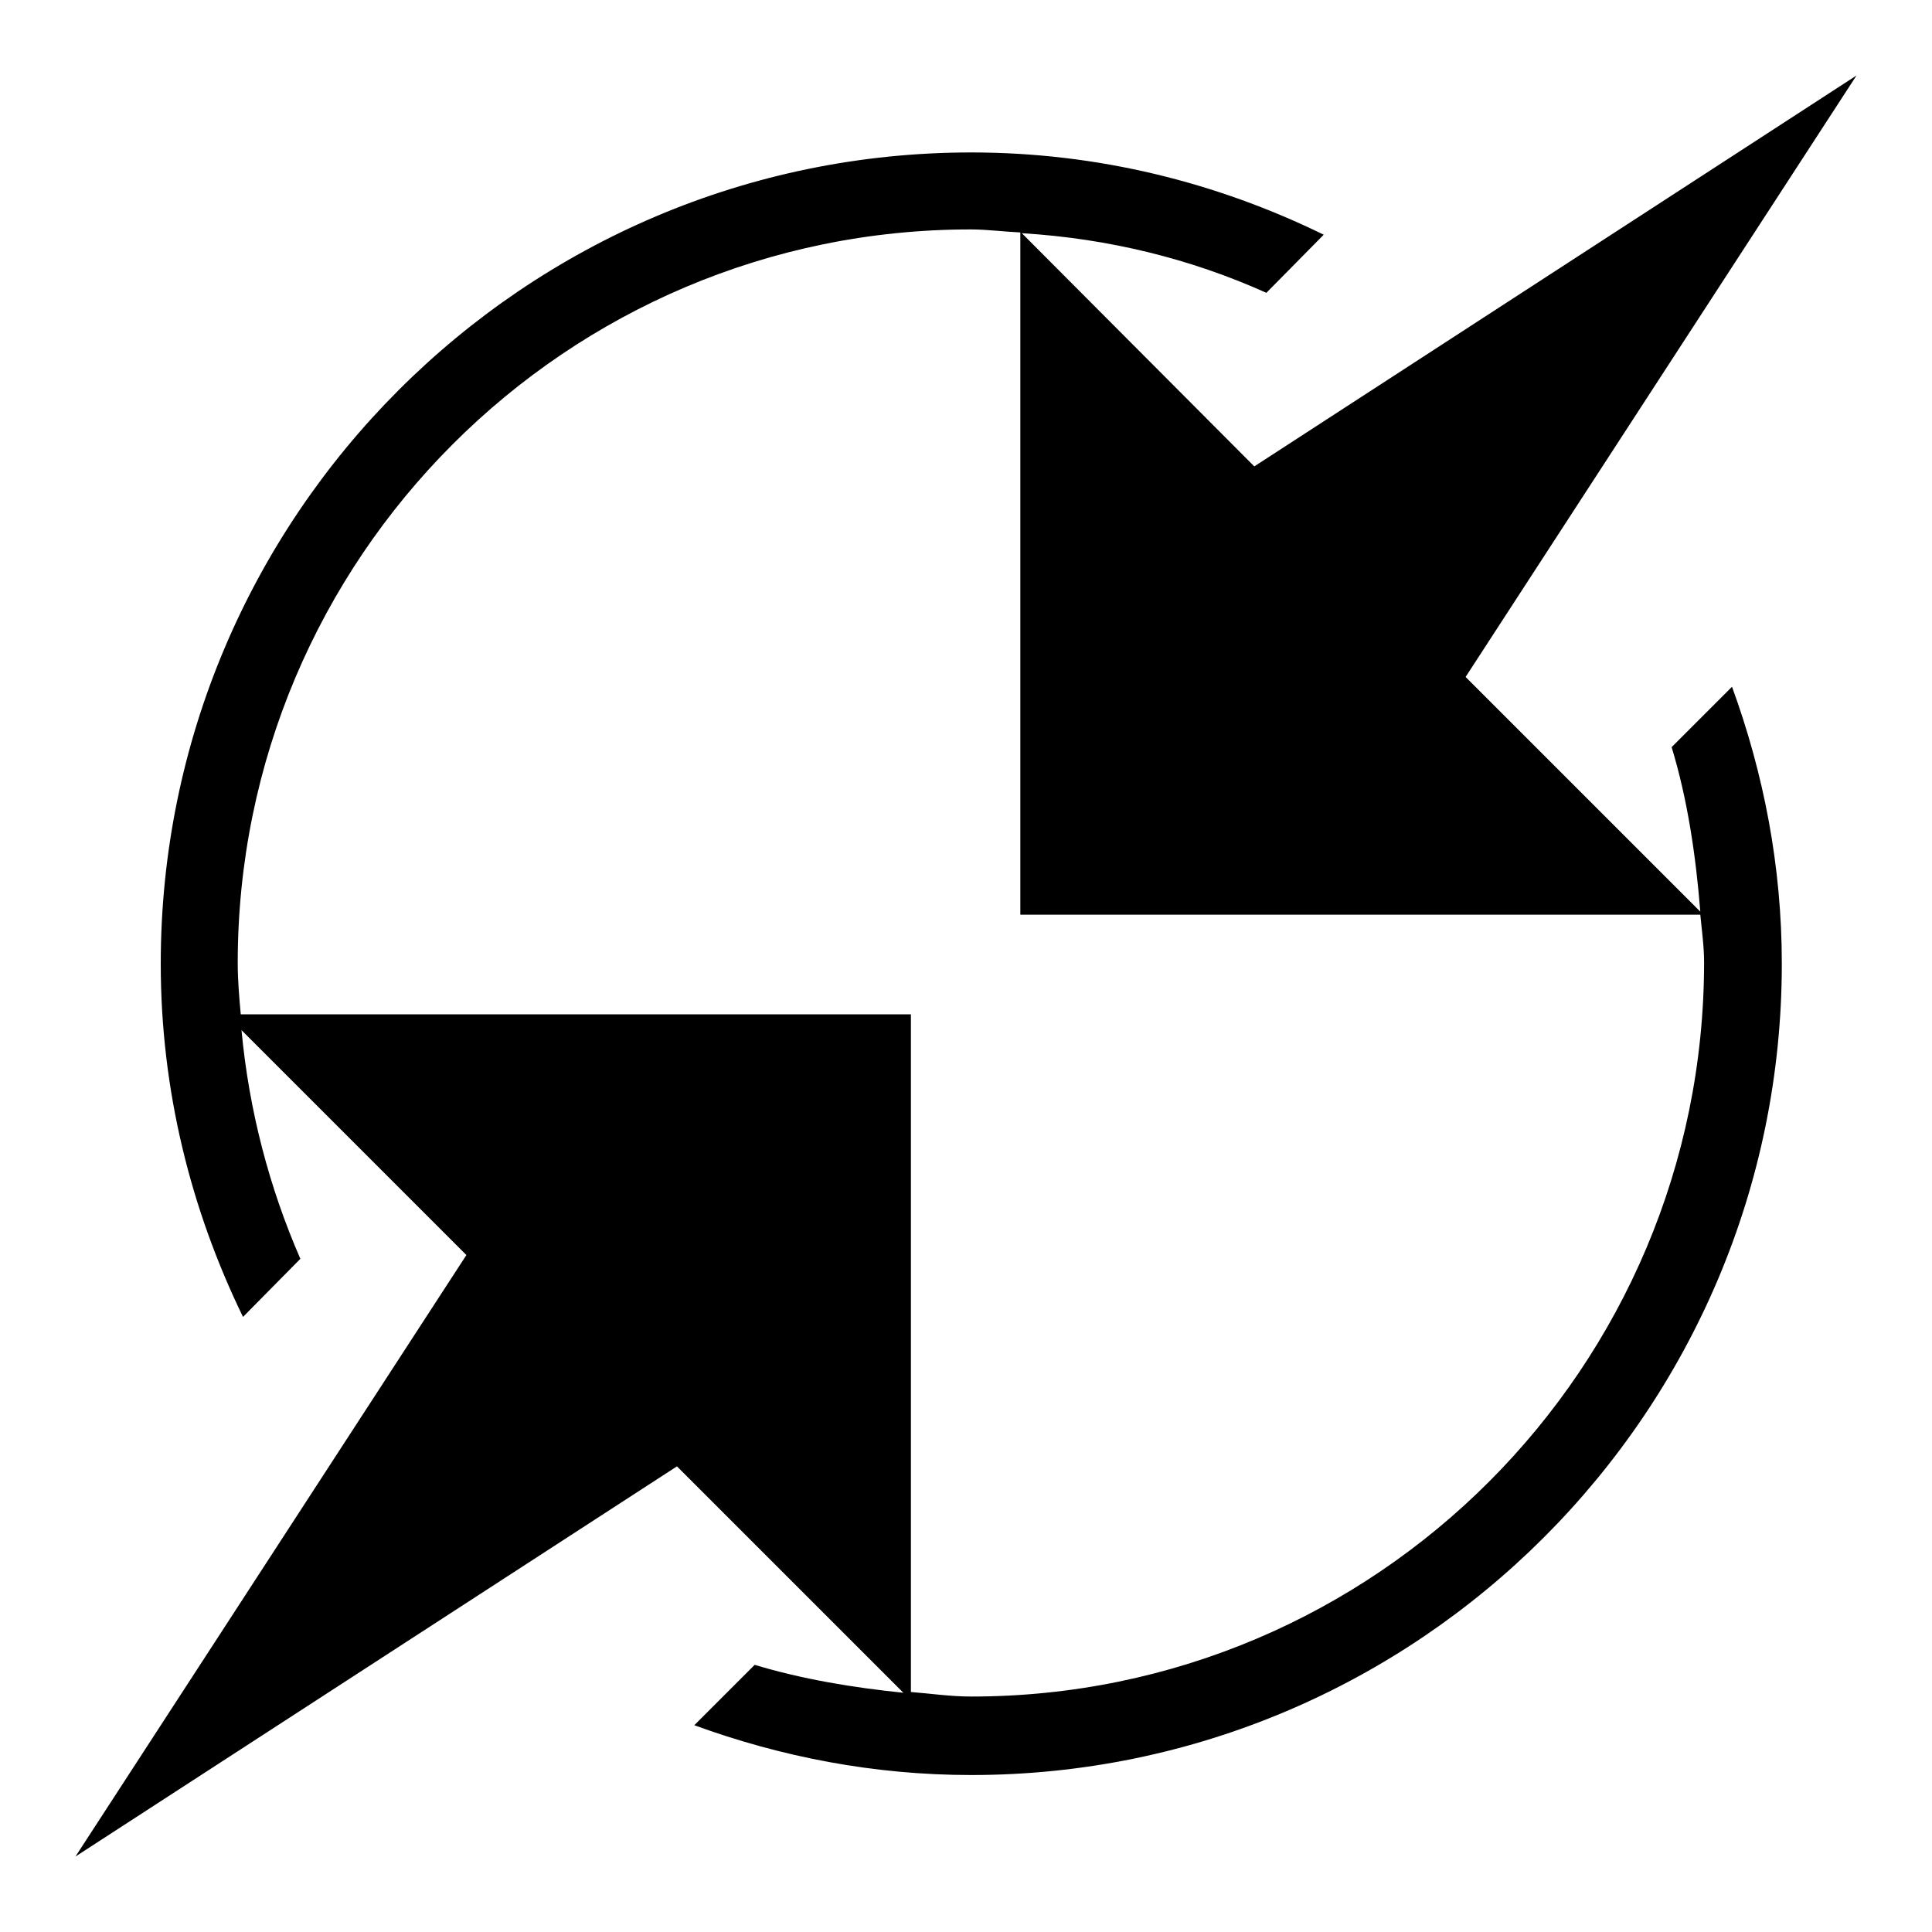 <?xml version="1.0" encoding="utf-8"?>
<!-- Svg Vector Icons : http://www.onlinewebfonts.com/icon -->
<!DOCTYPE svg PUBLIC "-//W3C//DTD SVG 1.1//EN" "http://www.w3.org/Graphics/SVG/1.1/DTD/svg11.dtd">
<svg version="1.1" xmlns="http://www.w3.org/2000/svg" xmlns:xlink="http://www.w3.org/1999/xlink" x="0px" y="0px" viewBox="0 0 256 256" enable-background="new 0 0 256 256" xml:space="preserve">
<g><g><path fill="#000000" d="M135.4,30.9l30.8,30.9L246,10l-51.8,79.7l-7.3-7.3l-0.1-0.1l0.1,0.1l38.4,38.4c-0.6-7.5-1.7-14.9-3.8-21.8l8-8c4.2,11.5,6.6,23.8,6.6,36.7c0,59.3-48.2,107.5-107.4,107.5c-12.9,0-25.2-2.4-36.7-6.6l8-8c6.3,1.9,12.9,3,19.7,3.7l-30-30L10,246l51.8-79.7l7.3,7.3l0,0L32,136.5c1,10.7,3.7,20.9,7.8,30.3l-7.6,7.7c-6.9-14.2-10.9-30-10.9-46.8c0-59.3,48.2-107.5,107.4-107.5c16.8,0,32.6,4,46.7,10.9l-7.6,7.7C157.8,34.3,146.9,31.6,135.4,30.9z M135.2,30.8c-2.2-0.1-4.4-0.4-6.6-0.4c-53.6,0-97.1,43.6-97.1,97.2c0,2.3,0.2,4.6,0.4,6.8h88.8v89.8c2.6,0.2,5.2,0.6,8,0.6c53.6,0,97.1-43.6,97.1-97.3c0-2.1-0.3-4.2-0.5-6.3h-90.1V30.8L135.2,30.8z"/></g></g>
</svg>
